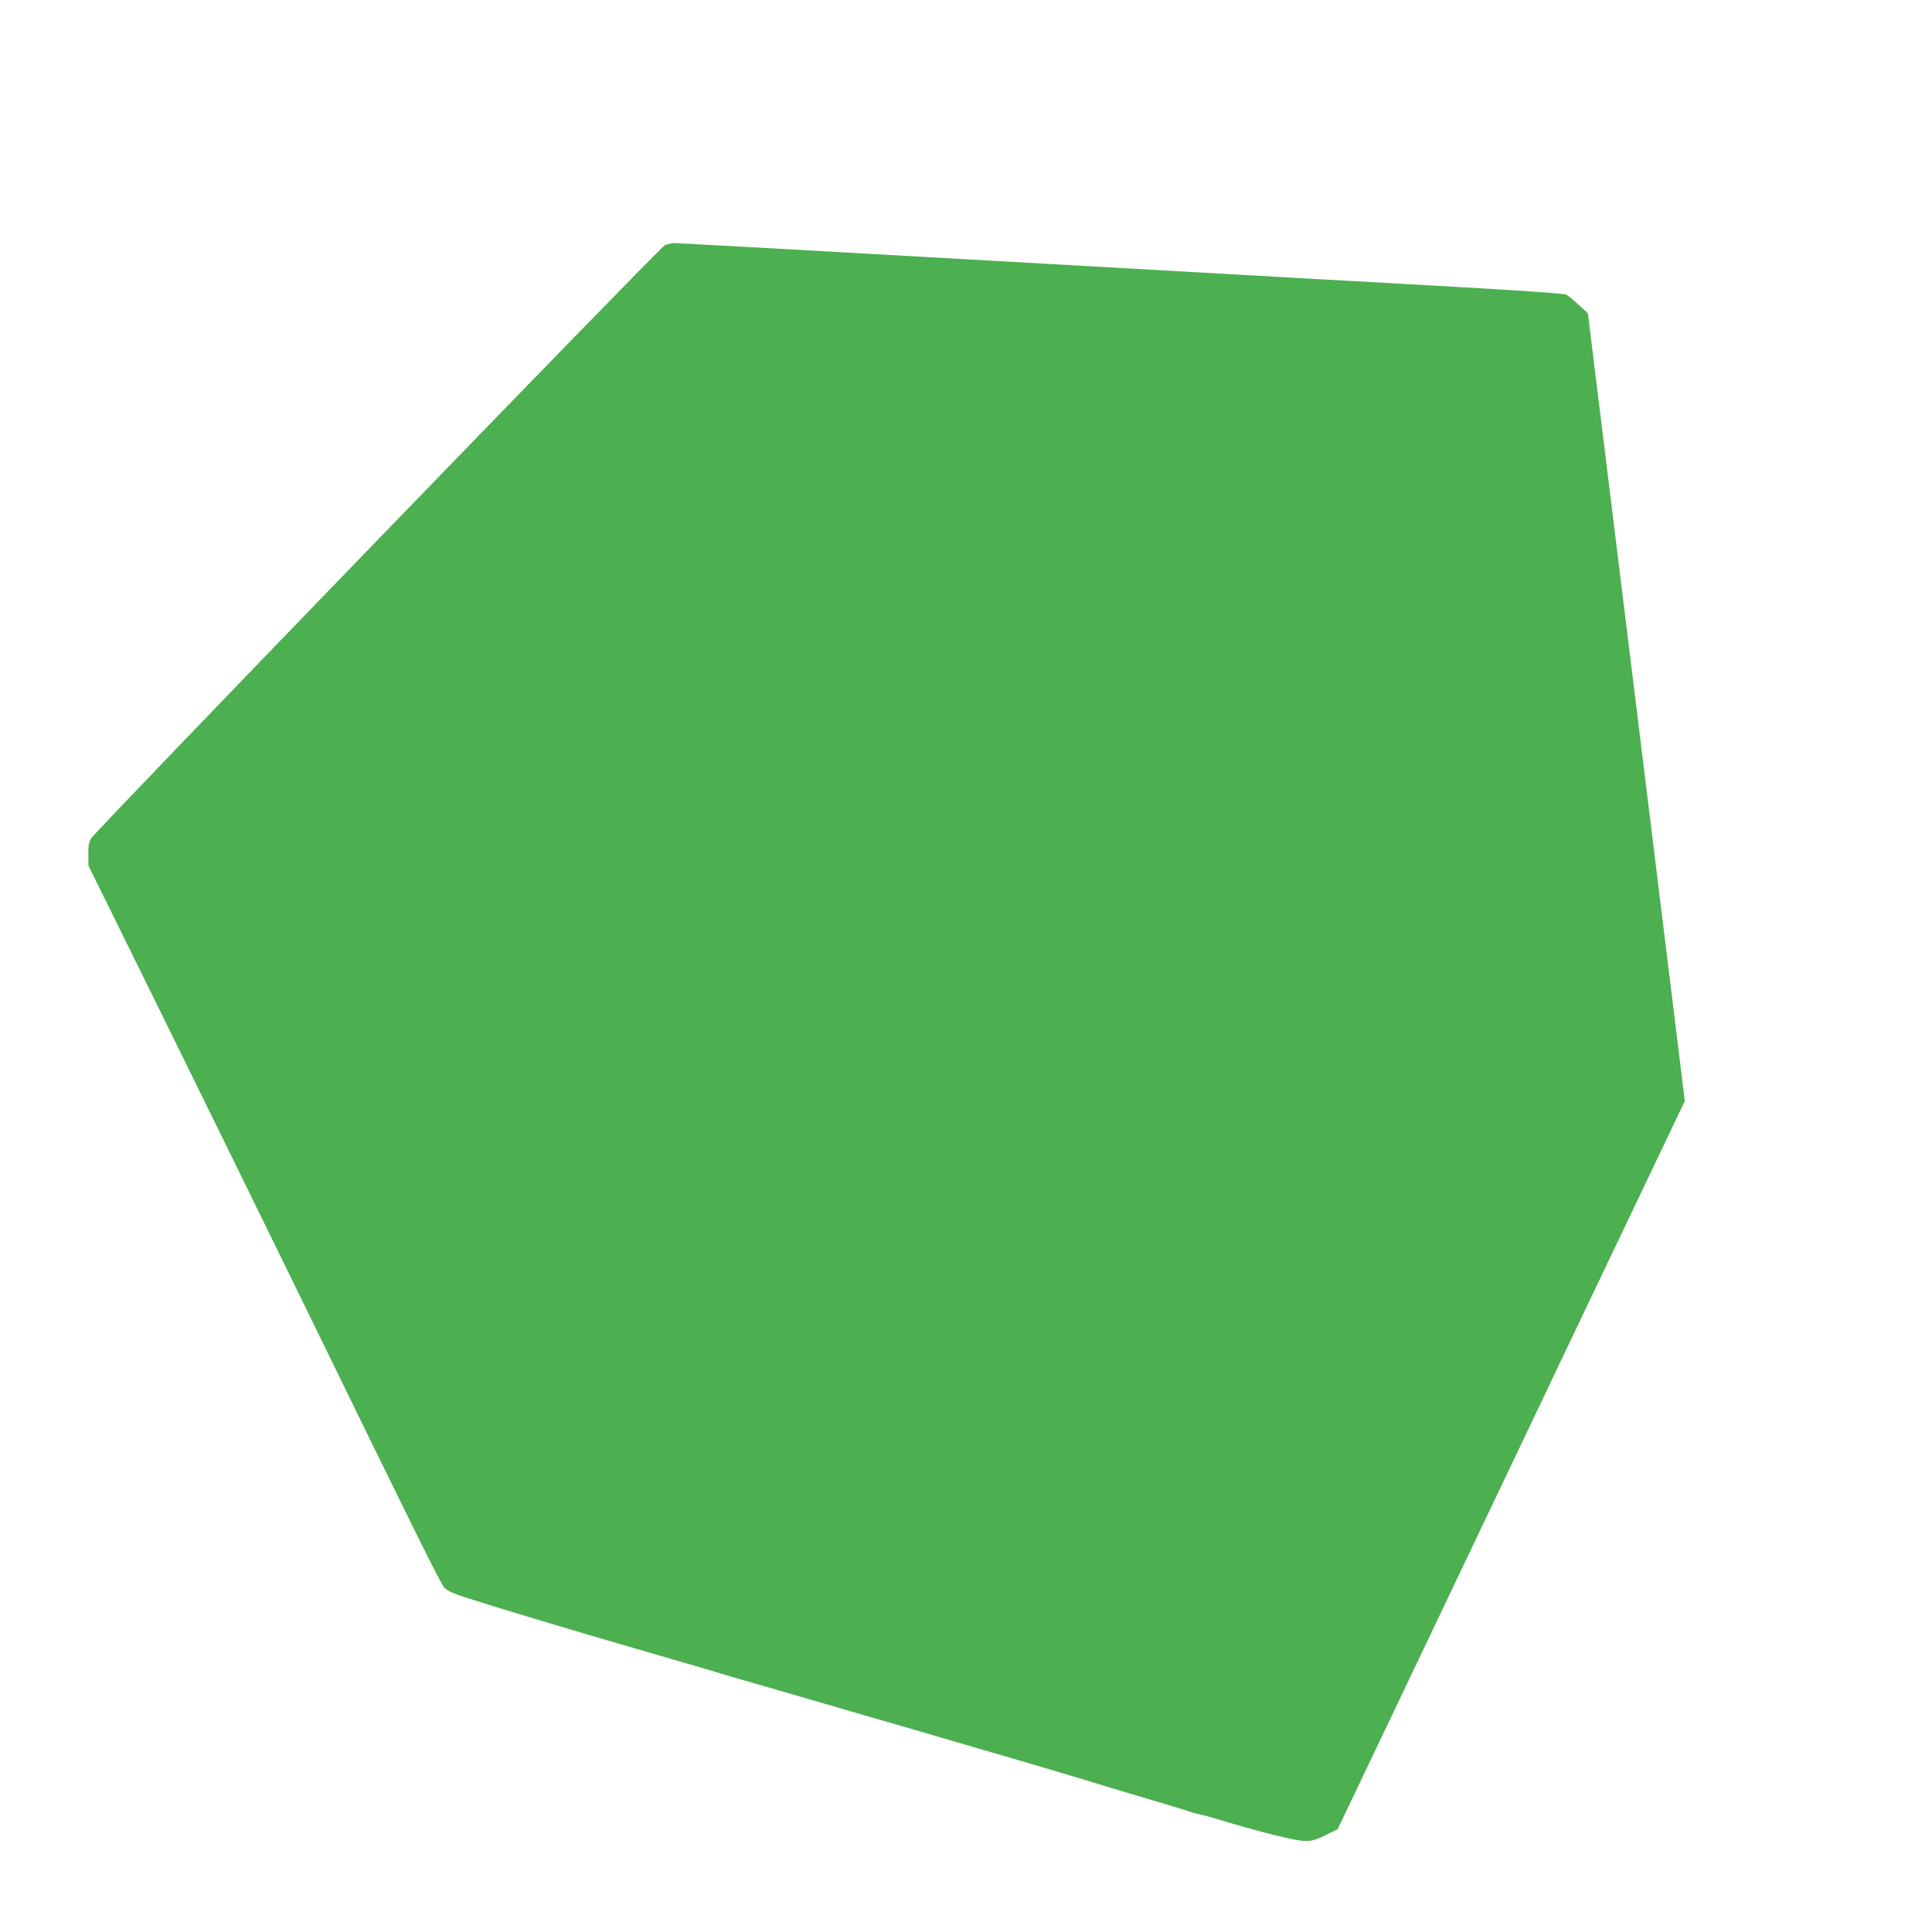 <?xml version="1.0" standalone="no"?>
<!DOCTYPE svg PUBLIC "-//W3C//DTD SVG 20010904//EN"
 "http://www.w3.org/TR/2001/REC-SVG-20010904/DTD/svg10.dtd">
<svg version="1.0" xmlns="http://www.w3.org/2000/svg"
 width="1280pt" height="1280pt" viewBox="0 0 1280 1280"
 preserveAspectRatio="xMidYMid meet">
<g transform="translate(0,1280) scale(0.1,-0.1)"
fill="#4caf50" stroke="none">
<path d="M4405 11176 c-32 -14 -3765 -3873 -3800 -3929 -16 -25 -20 -48 -20
-107 l1 -75 488 -990 c268 -544 658 -1339 866 -1765 823 -1687 979 -2003 1005
-2030 20 -20 61 -39 153 -68 209 -67 660 -203 1122 -337 239 -69 462 -134 495
-144 33 -11 85 -26 115 -35 57 -16 605 -175 865 -251 83 -24 238 -69 345 -100
440 -128 986 -288 1090 -320 185 -57 351 -107 565 -170 88 -26 171 -52 184
-57 14 -5 43 -13 65 -18 23 -4 86 -21 141 -38 210 -64 418 -118 509 -133 83
-13 108 -8 209 43 l59 29 80 167 c80 167 753 1580 1226 2572 137 289 417 876
622 1305 l372 780 -10 85 c-6 47 -150 1221 -321 2610 l-311 2525 -63 57 c-34
32 -71 62 -82 67 -11 6 -344 29 -740 51 -396 22 -1714 96 -2929 165 -1215 69
-2223 125 -2240 125 -17 -1 -44 -7 -61 -14z"/>
</g>
</svg>
